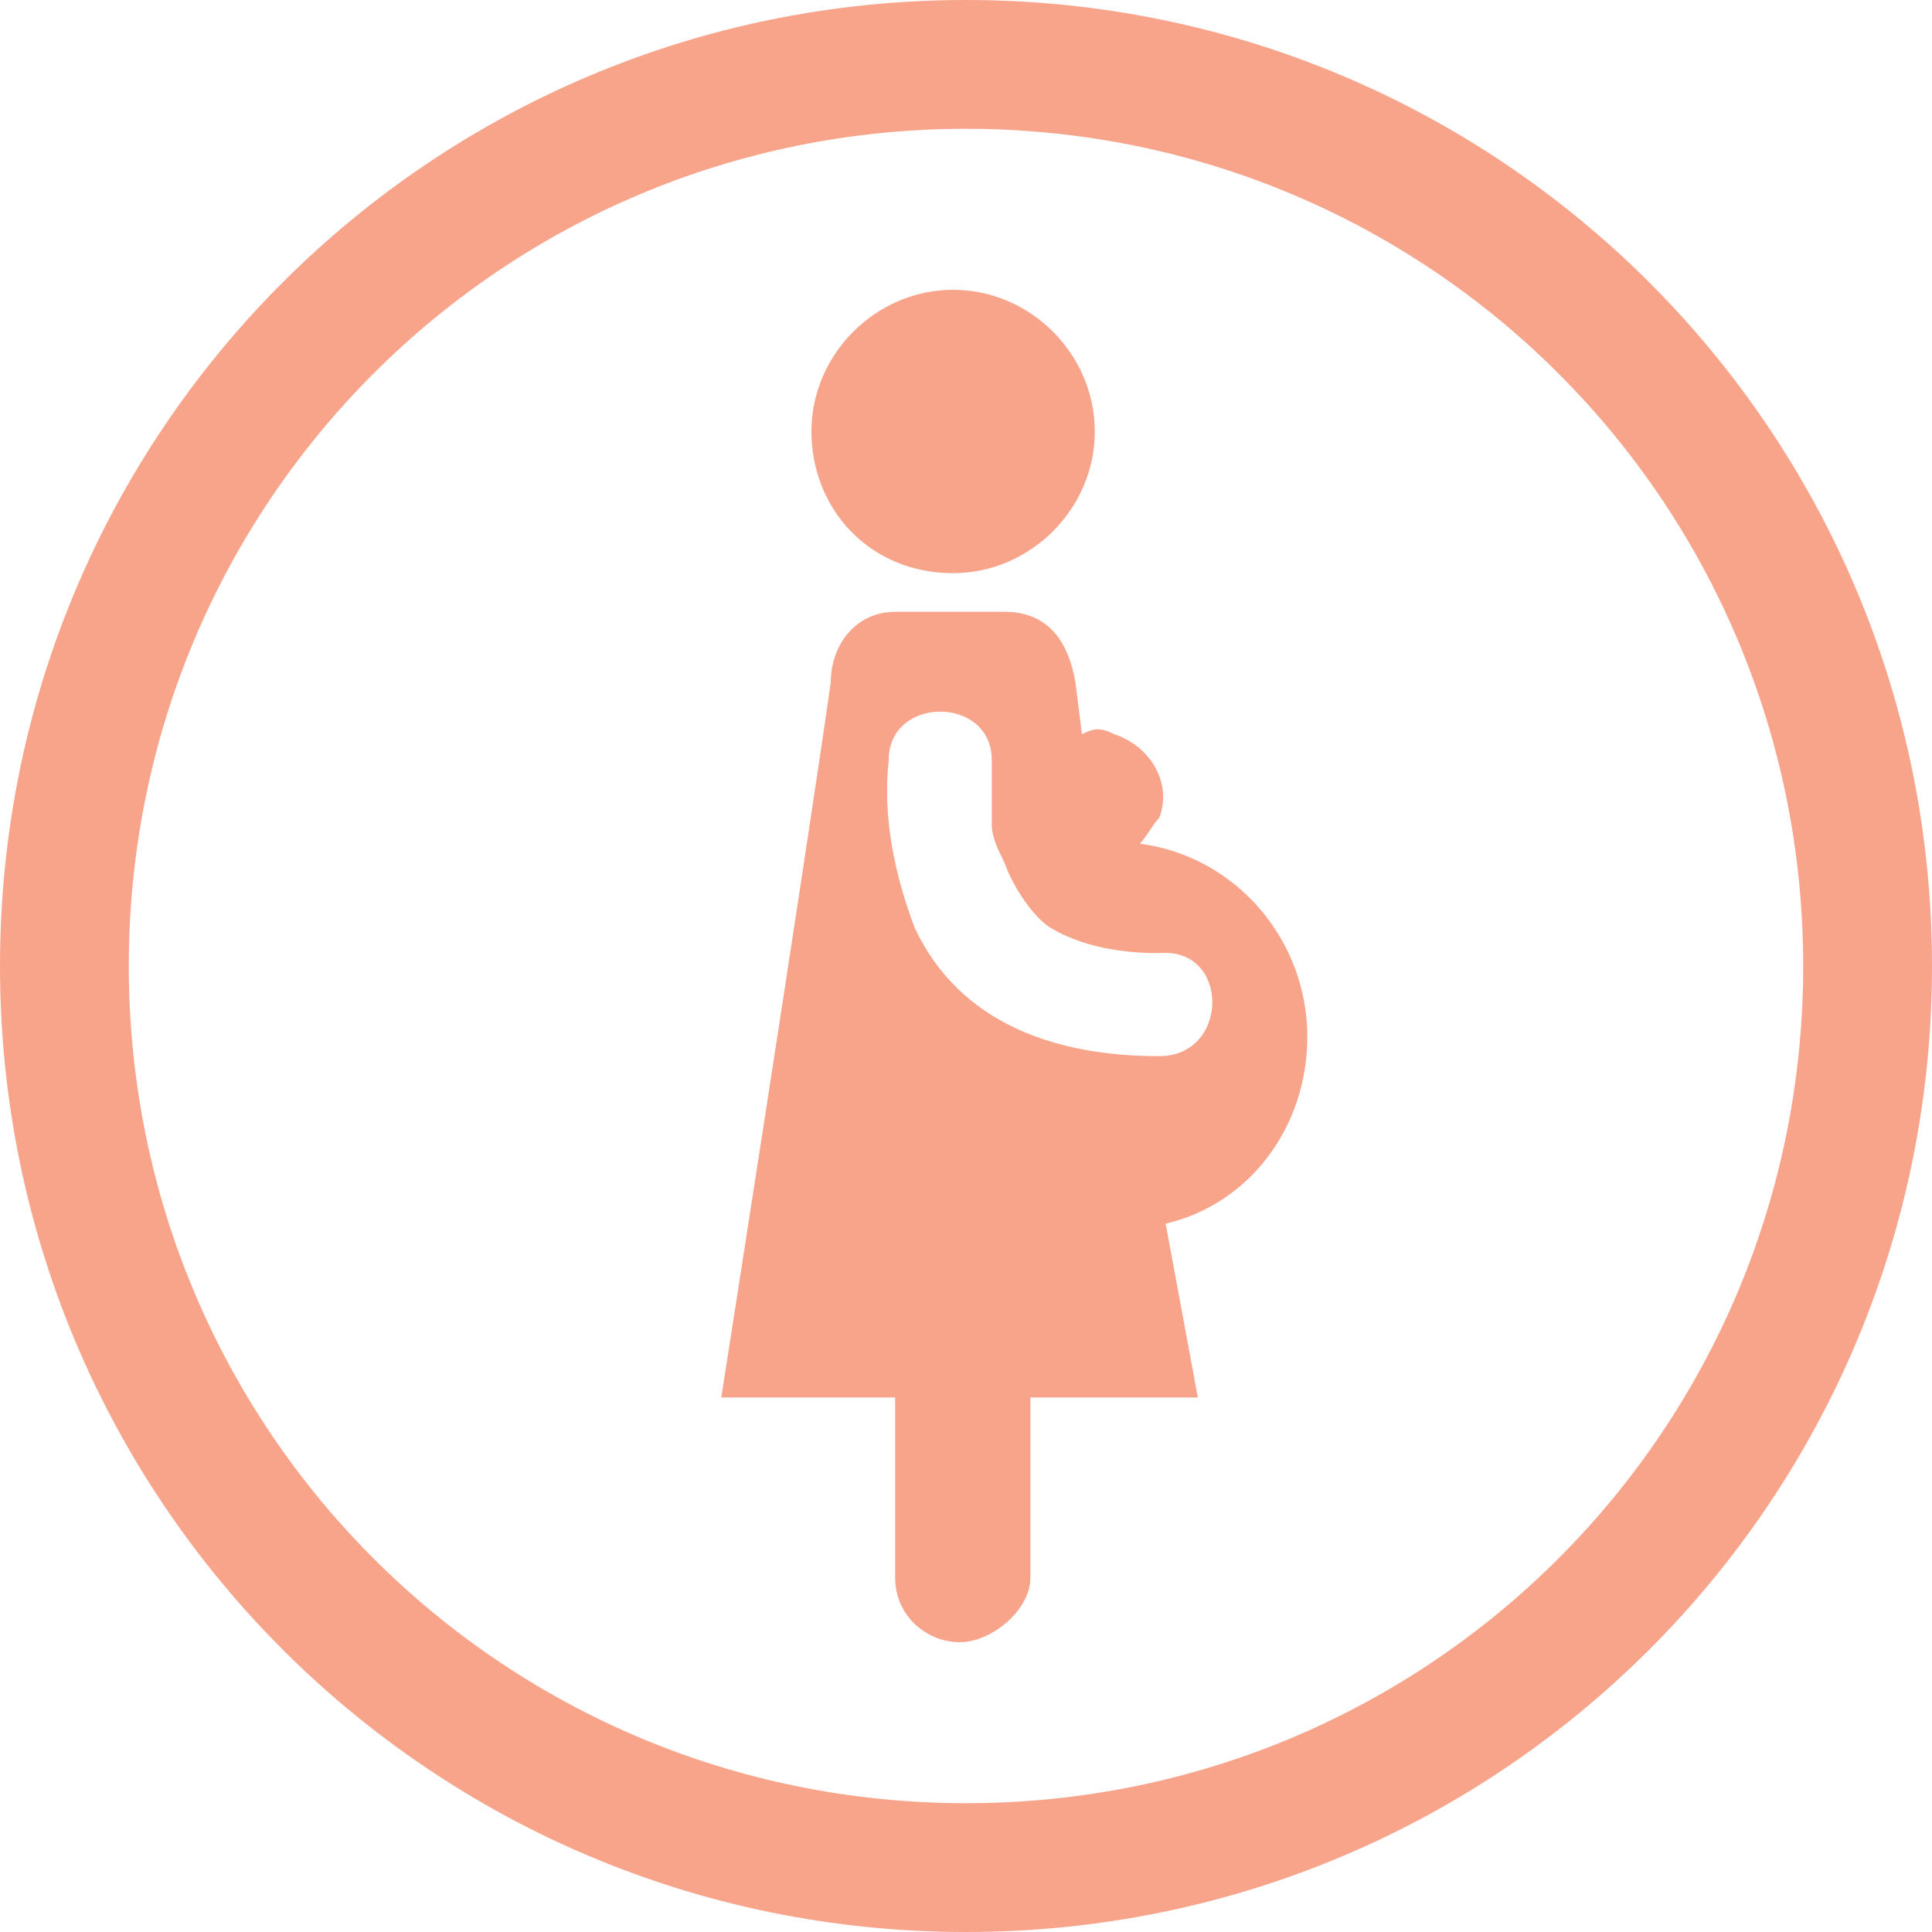 <?xml version="1.0" encoding="utf-8"?>
<!-- Generator: Adobe Illustrator 24.2.0, SVG Export Plug-In . SVG Version: 6.00 Build 0)  -->
<svg version="1.1" id="レイヤー_1" xmlns="http://www.w3.org/2000/svg" xmlns:xlink="http://www.w3.org/1999/xlink" x="0px"
	 y="0px" viewBox="0 0 30 30" style="enable-background:new 0 0 30 30;" xml:space="preserve">
<style type="text/css">
	.st0{fill:#F8A48B;}
</style>
<g>
	<g>
		<path class="st0" d="M15,2c7.2,0,13,5.8,13,13s-5.8,13-13,13S2,22.2,2,15S7.8,2,15,2 M15,0C6.7,0,0,6.7,0,15s6.7,15,15,15
			c8.3,0,15-6.7,15-15S23.3,0,15,0L15,0z"/>
		<g>
			<path class="st0" d="M14.8,8.9c1.2,0,2.2-1,2.2-2.2c0-1.2-1-2.2-2.2-2.2c-1.2,0-2.2,1-2.2,2.2C12.6,7.9,13.5,8.9,14.8,8.9z"/>
			<path class="st0" d="M20.3,16.1c0-1.5-1.1-2.8-2.6-3c0.1-0.1,0.2-0.3,0.3-0.4c0.2-0.5-0.1-1.1-0.7-1.3c-0.2-0.1-0.3-0.1-0.5,0
				l-0.1-0.8c-0.1-0.6-0.4-1.1-1.1-1.1c-0.2,0-0.5,0-0.5,0h-0.3c0,0-0.6,0-0.9,0c-0.6,0-1,0.5-1,1.1c-0.4,2.8-1.7,11.1-1.7,11.1h2.7
				v0.4v1.1v1.3c0,0.6,0.5,1,1,1c0.5,0,1.1-0.5,1.1-1v-2.4v-0.4h2.6l-0.5-2.7C19.4,18.7,20.3,17.5,20.3,16.1z M18,16.4
				c-1.6,0-3.1-0.5-3.8-2c-0.3-0.8-0.5-1.7-0.4-2.6c0-1,1.6-1,1.6,0c0,0.2,0,0.4,0,0.6c0,0,0,0.3,0,0.2c0,0.1,0,0.2,0,0.2
				c0,0.2,0.1,0.4,0.2,0.6c0.1,0.3,0.4,0.8,0.7,1c0.5,0.3,1.1,0.4,1.7,0.4C19.1,14.7,19.1,16.4,18,16.4z"/>
		</g>
	</g>
</g>
</svg>
